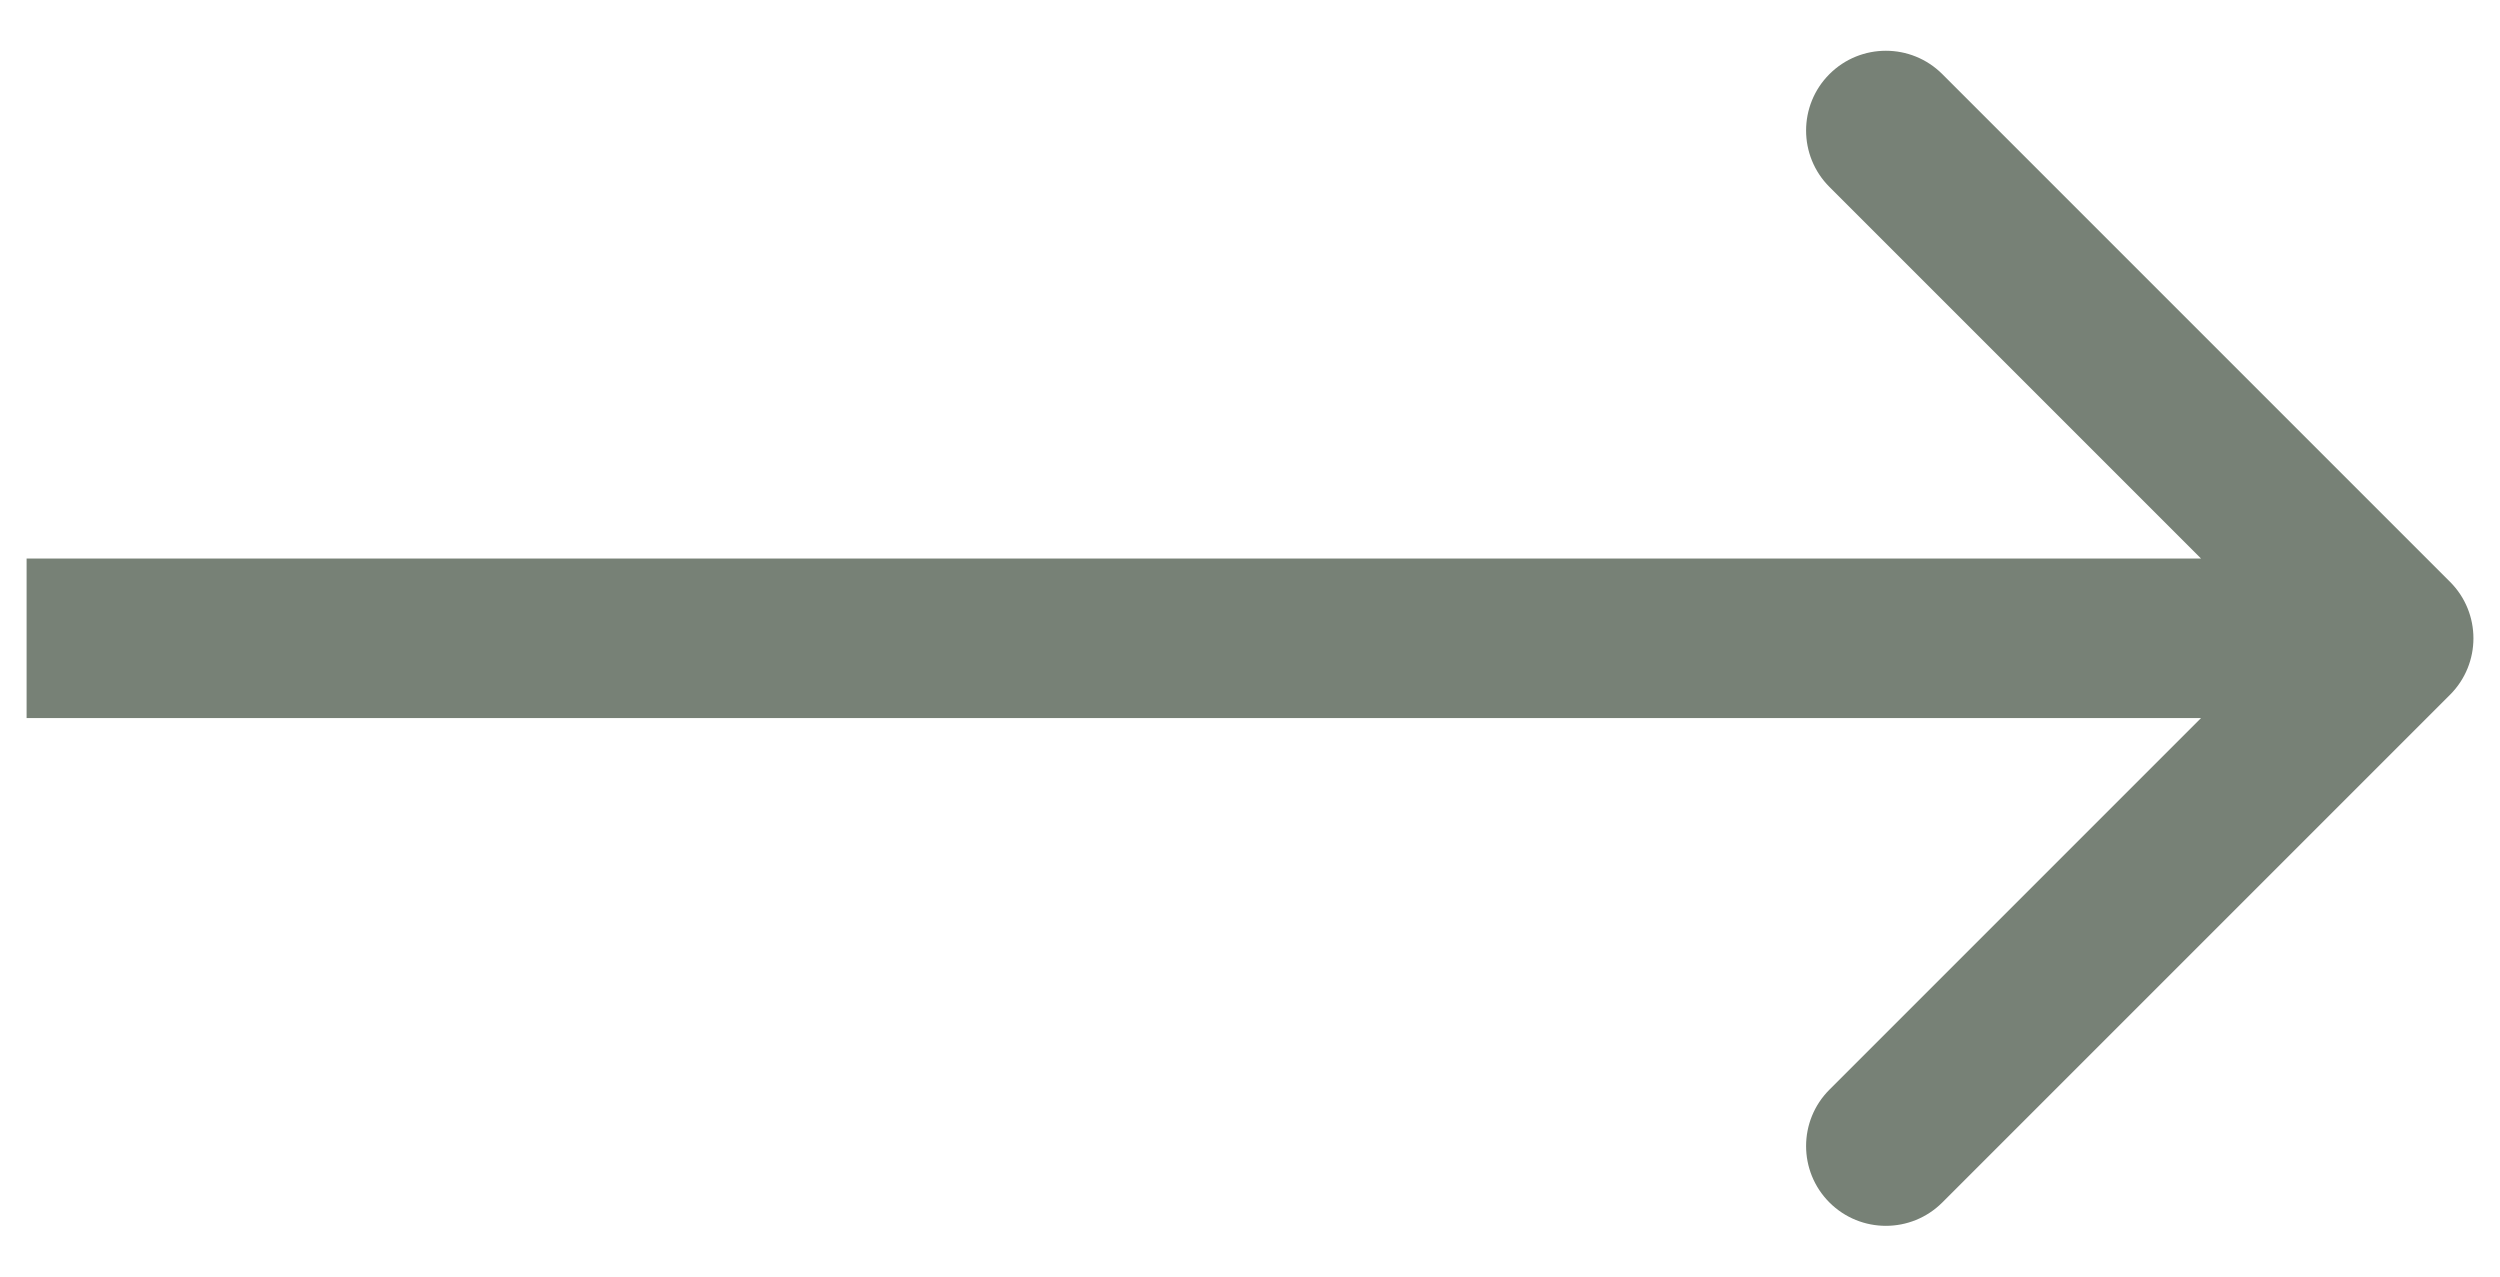 <?xml version="1.0" encoding="utf-8"?>
<svg xmlns="http://www.w3.org/2000/svg" fill="none" height="100%" overflow="visible" preserveAspectRatio="none" style="display: block;" viewBox="0 0 47 24" width="100%">
<path d="M2 10.5H0.5V13.5H2V12V10.5ZM46.061 13.061C46.647 12.475 46.647 11.525 46.061 10.939L36.515 1.393C35.929 0.808 34.98 0.808 34.394 1.393C33.808 1.979 33.808 2.929 34.394 3.515L42.879 12L34.394 20.485C33.808 21.071 33.808 22.021 34.394 22.607C34.98 23.192 35.929 23.192 36.515 22.607L46.061 13.061ZM2 12V13.5H45V12V10.5H2V12Z" fill="#778176" id="Arrow 1"/>
</svg>